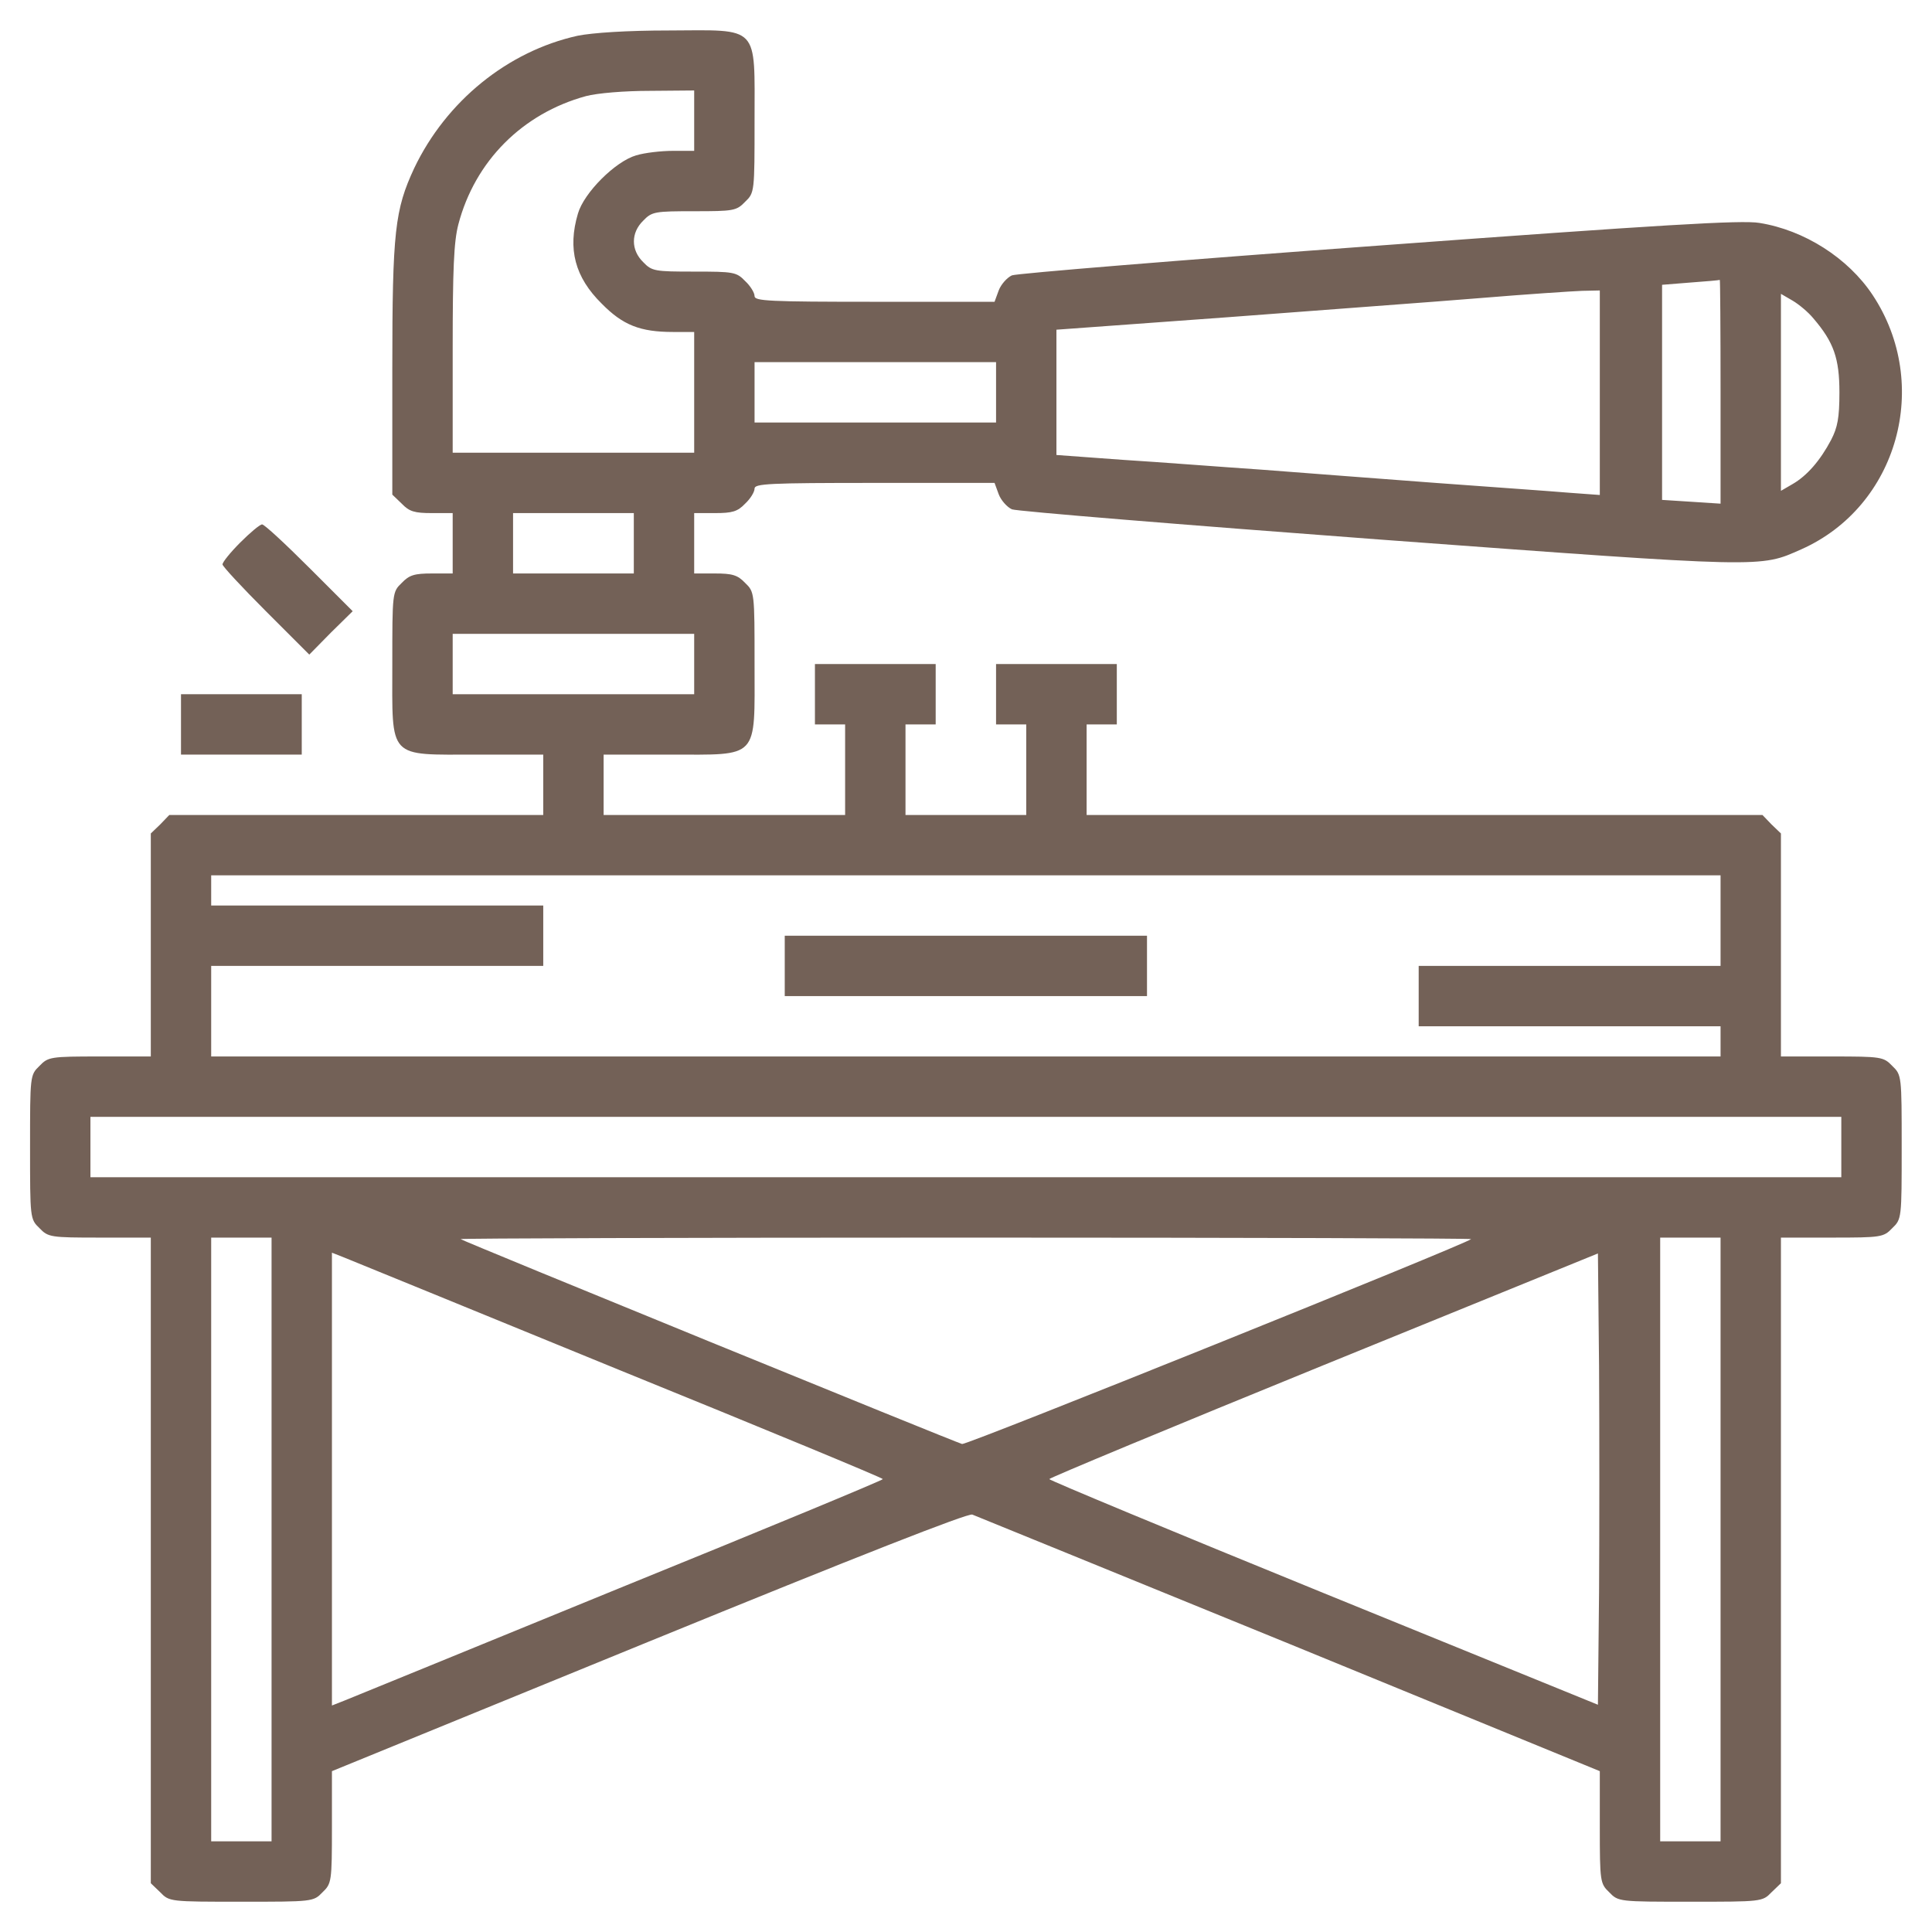 <?xml version="1.0" encoding="UTF-8"?> <svg xmlns="http://www.w3.org/2000/svg" xmlns:xlink="http://www.w3.org/1999/xlink" version="1.1" width="512pt" height="512pt" viewBox="0,0,256,256"><g fill="#736157" fill-rule="nonzero" stroke="none" stroke-width="1" stroke-linecap="butt" stroke-linejoin="miter" stroke-miterlimit="10" stroke-dasharray="" stroke-dashoffset="0" font-family="none" font-weight="none" font-size="none" text-anchor="none" style="mix-blend-mode: normal"><g transform="translate(-0.017,-0.012) scale(0.5,0.5)"><g transform="translate(0,512) scale(0.1,-0.1)"><path d="M1531,5025c-185,-41 -348,-173 -433,-351c-51,-110 -58,-166 -58,-532v-333l25,-24c20,-21 34,-25 80,-25h55v-80v-80h-55c-46,0 -60,-4 -80,-25c-25,-24 -25,-26 -25,-215c0,-255 -14,-240 225,-240h175v-80v-80h-495h-496l-24,-25l-25,-24v-296v-295h-135c-131,0 -137,-1 -160,-25c-25,-24 -25,-26 -25,-215c0,-189 0,-191 25,-215c23,-24 29,-25 160,-25h135v-855v-856l25,-24c24,-25 26,-25 215,-25c189,0 191,0 215,25c24,23 25,28 25,173v148l839,343c558,228 846,341 858,337c10,-4 388,-158 841,-343l822,-337v-148c0,-145 1,-150 25,-173c24,-25 26,-25 215,-25c189,0 191,0 215,25l25,24v856v855h135c131,0 137,1 160,25c25,24 25,26 25,215c0,189 0,191 -25,215c-23,24 -29,25 -160,25h-135v295v296l-25,24l-24,25h-896h-895v120v120h40h40v80v80h-160h-160v-80v-80h40h40v-120v-120h-160h-160v120v120h40h40v80v80h-160h-160v-80v-80h40h40v-120v-120h-320h-320v80v80h175c239,0 225,-15 225,240c0,189 0,191 -25,215c-20,21 -34,25 -80,25h-55v80v80h55c46,0 60,4 80,25c14,13 25,31 25,40c0,13 38,15 318,15h318l11,-30c6,-16 22,-34 35,-40c12,-5 451,-41 974,-80c1029,-76 1007,-75 1118,-26c256,114 346,437 189,674c-65,98 -181,172 -300,191c-46,8 -260,-5 -1008,-60c-522,-38 -961,-74 -973,-79c-13,-6 -29,-24 -35,-40l-11,-30h-318c-280,0 -318,2 -318,15c0,9 -11,27 -25,40c-23,24 -31,25 -135,25c-104,0 -112,1 -135,25c-33,32 -33,78 0,110c23,24 31,25 135,25c104,0 112,1 135,25c25,24 25,26 25,215c0,256 15,240 -227,239c-111,0 -202,-6 -242,-14zM1840,4800v-80h-56c-31,0 -75,-5 -98,-12c-55,-16 -138,-99 -154,-154c-28,-94 -8,-169 63,-239c56,-57 102,-75 189,-75h56v-160v-160h-320h-320v273c0,213 3,286 15,332c44,168 170,294 338,340c30,8 102,14 170,14l117,1zM4560,4083v-298l-77,5l-78,5v285v285l75,6c41,3 76,6 78,7c1,1 2,-132 2,-295zM4240,4079v-271l-82,6c-46,4 -204,15 -353,26c-148,11 -355,27 -460,35c-104,7 -270,20 -367,26l-178,13v166v166l453,33c248,19 551,41 672,51c121,10 241,18 268,19l47,1zM4806,4276c54,-63 69,-106 69,-196c0,-68 -5,-93 -22,-126c-29,-55 -64,-95 -102,-117l-31,-18v261v261l31,-18c17,-10 42,-31 55,-47zM2640,4080v-80h-320h-320v80v80h320h320zM1680,3680v-80h-160h-160v80v80h160h160zM1840,3360v-80h-320h-320v80v80h320h320zM4560,2680v-120h-400h-400v-80v-80h400h400v-40v-40h-2000h-2000v120v120h440h440v80v80h-440h-440v40v40h2000h2000zM4880,2080v-80h-2320h-2320v80v80h2320h2320zM720,1040v-800h-80h-80v800v800h80h80zM3899,1836c-15,-14 -1336,-546 -1349,-543c-19,5 -1324,538 -1329,543c-2,2 600,4 1339,4c739,0 1341,-2 1339,-4zM4560,1040v-800h-80h-80v800v800h80h80zM1642,1489c384,-156 698,-286 698,-289c0,-3 -314,-133 -698,-289c-383,-157 -712,-291 -729,-298l-33,-13v600v600l33,-13c17,-7 346,-141 729,-298zM4238,901l-3,-299l-727,296c-400,163 -727,299 -727,302c0,3 327,139 727,302l727,296l3,-299c1,-164 1,-434 0,-598z"></path><path d="M2080,2560v-80h480h480v80v80h-480h-480z"></path><path d="M637,3682c-26,-26 -47,-52 -47,-58c0,-5 52,-61 115,-124l115,-115l57,58l58,57l-115,115c-63,63 -119,115 -125,115c-6,0 -32,-22 -58,-48z"></path><path d="M480,3200v-80h160h160v80v80h-160h-160z"></path></g></g></g></svg> 